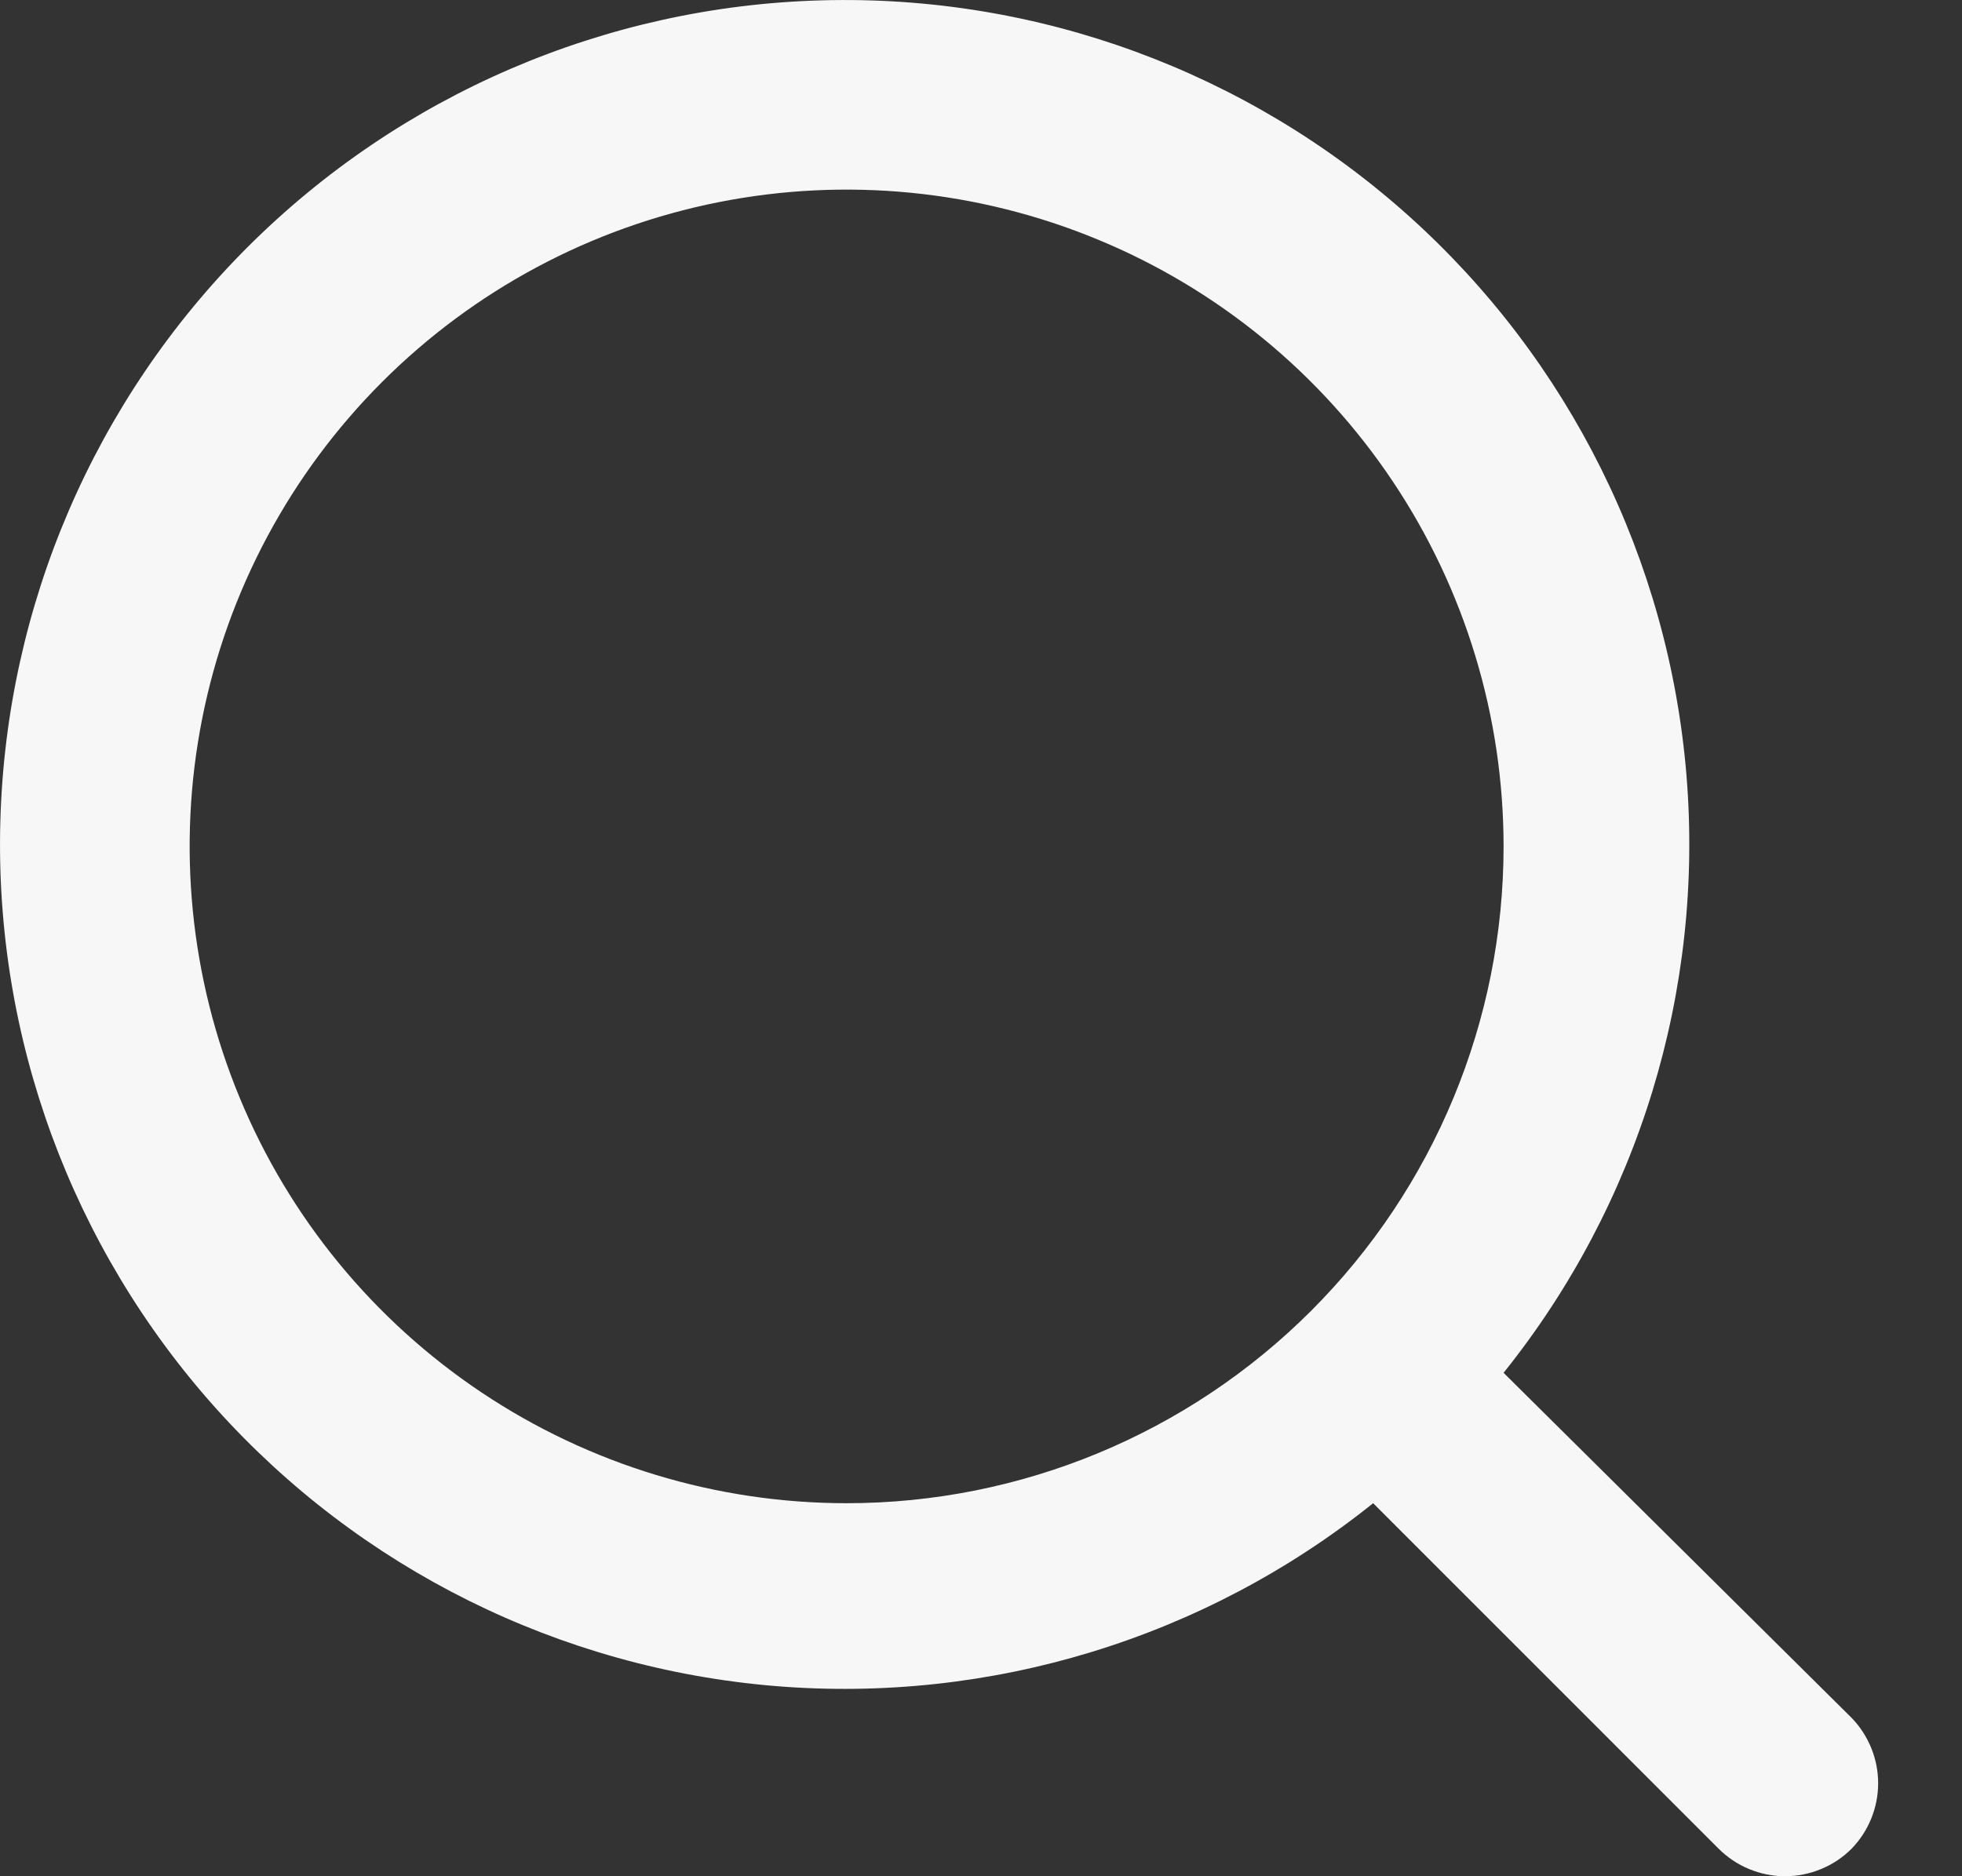 <svg width="23" height="22" viewBox="0 0 23 22" fill="none" xmlns="http://www.w3.org/2000/svg">
<rect x="0" y="0" width="23" height="22" fill="#333333" stroke="none"/>
<path d="M21.708 20.145L17.626 16.097C19.21 14.121 19.977 11.614 19.77 9.09C19.562 6.566 18.396 4.218 16.51 2.528C14.624 0.838 12.162 -0.066 9.631 0.004C7.099 0.073 4.691 1.109 2.9 2.9C1.109 4.691 0.073 7.099 0.004 9.631C-0.066 12.162 0.838 14.624 2.528 16.51C4.218 18.396 6.566 19.562 9.09 19.77C11.614 19.977 14.121 19.21 16.097 17.626L20.145 21.675C20.248 21.778 20.369 21.86 20.503 21.915C20.637 21.971 20.781 22 20.926 22C21.072 22 21.215 21.971 21.349 21.915C21.484 21.86 21.605 21.778 21.708 21.675C21.906 21.469 22.017 21.195 22.017 20.91C22.017 20.625 21.906 20.351 21.708 20.145ZM9.925 17.626C8.401 17.626 6.912 17.174 5.646 16.328C4.38 15.482 3.392 14.279 2.81 12.872C2.227 11.465 2.074 9.916 2.371 8.422C2.668 6.928 3.402 5.556 4.479 4.479C5.556 3.402 6.928 2.668 8.422 2.371C9.916 2.074 11.465 2.227 12.872 2.81C14.279 3.392 15.482 4.38 16.328 5.646C17.174 6.912 17.626 8.401 17.626 9.925C17.626 11.967 16.814 13.926 15.37 15.37C13.926 16.814 11.967 17.626 9.925 17.626Z" fill="#F7F7F7"/>
</svg>
